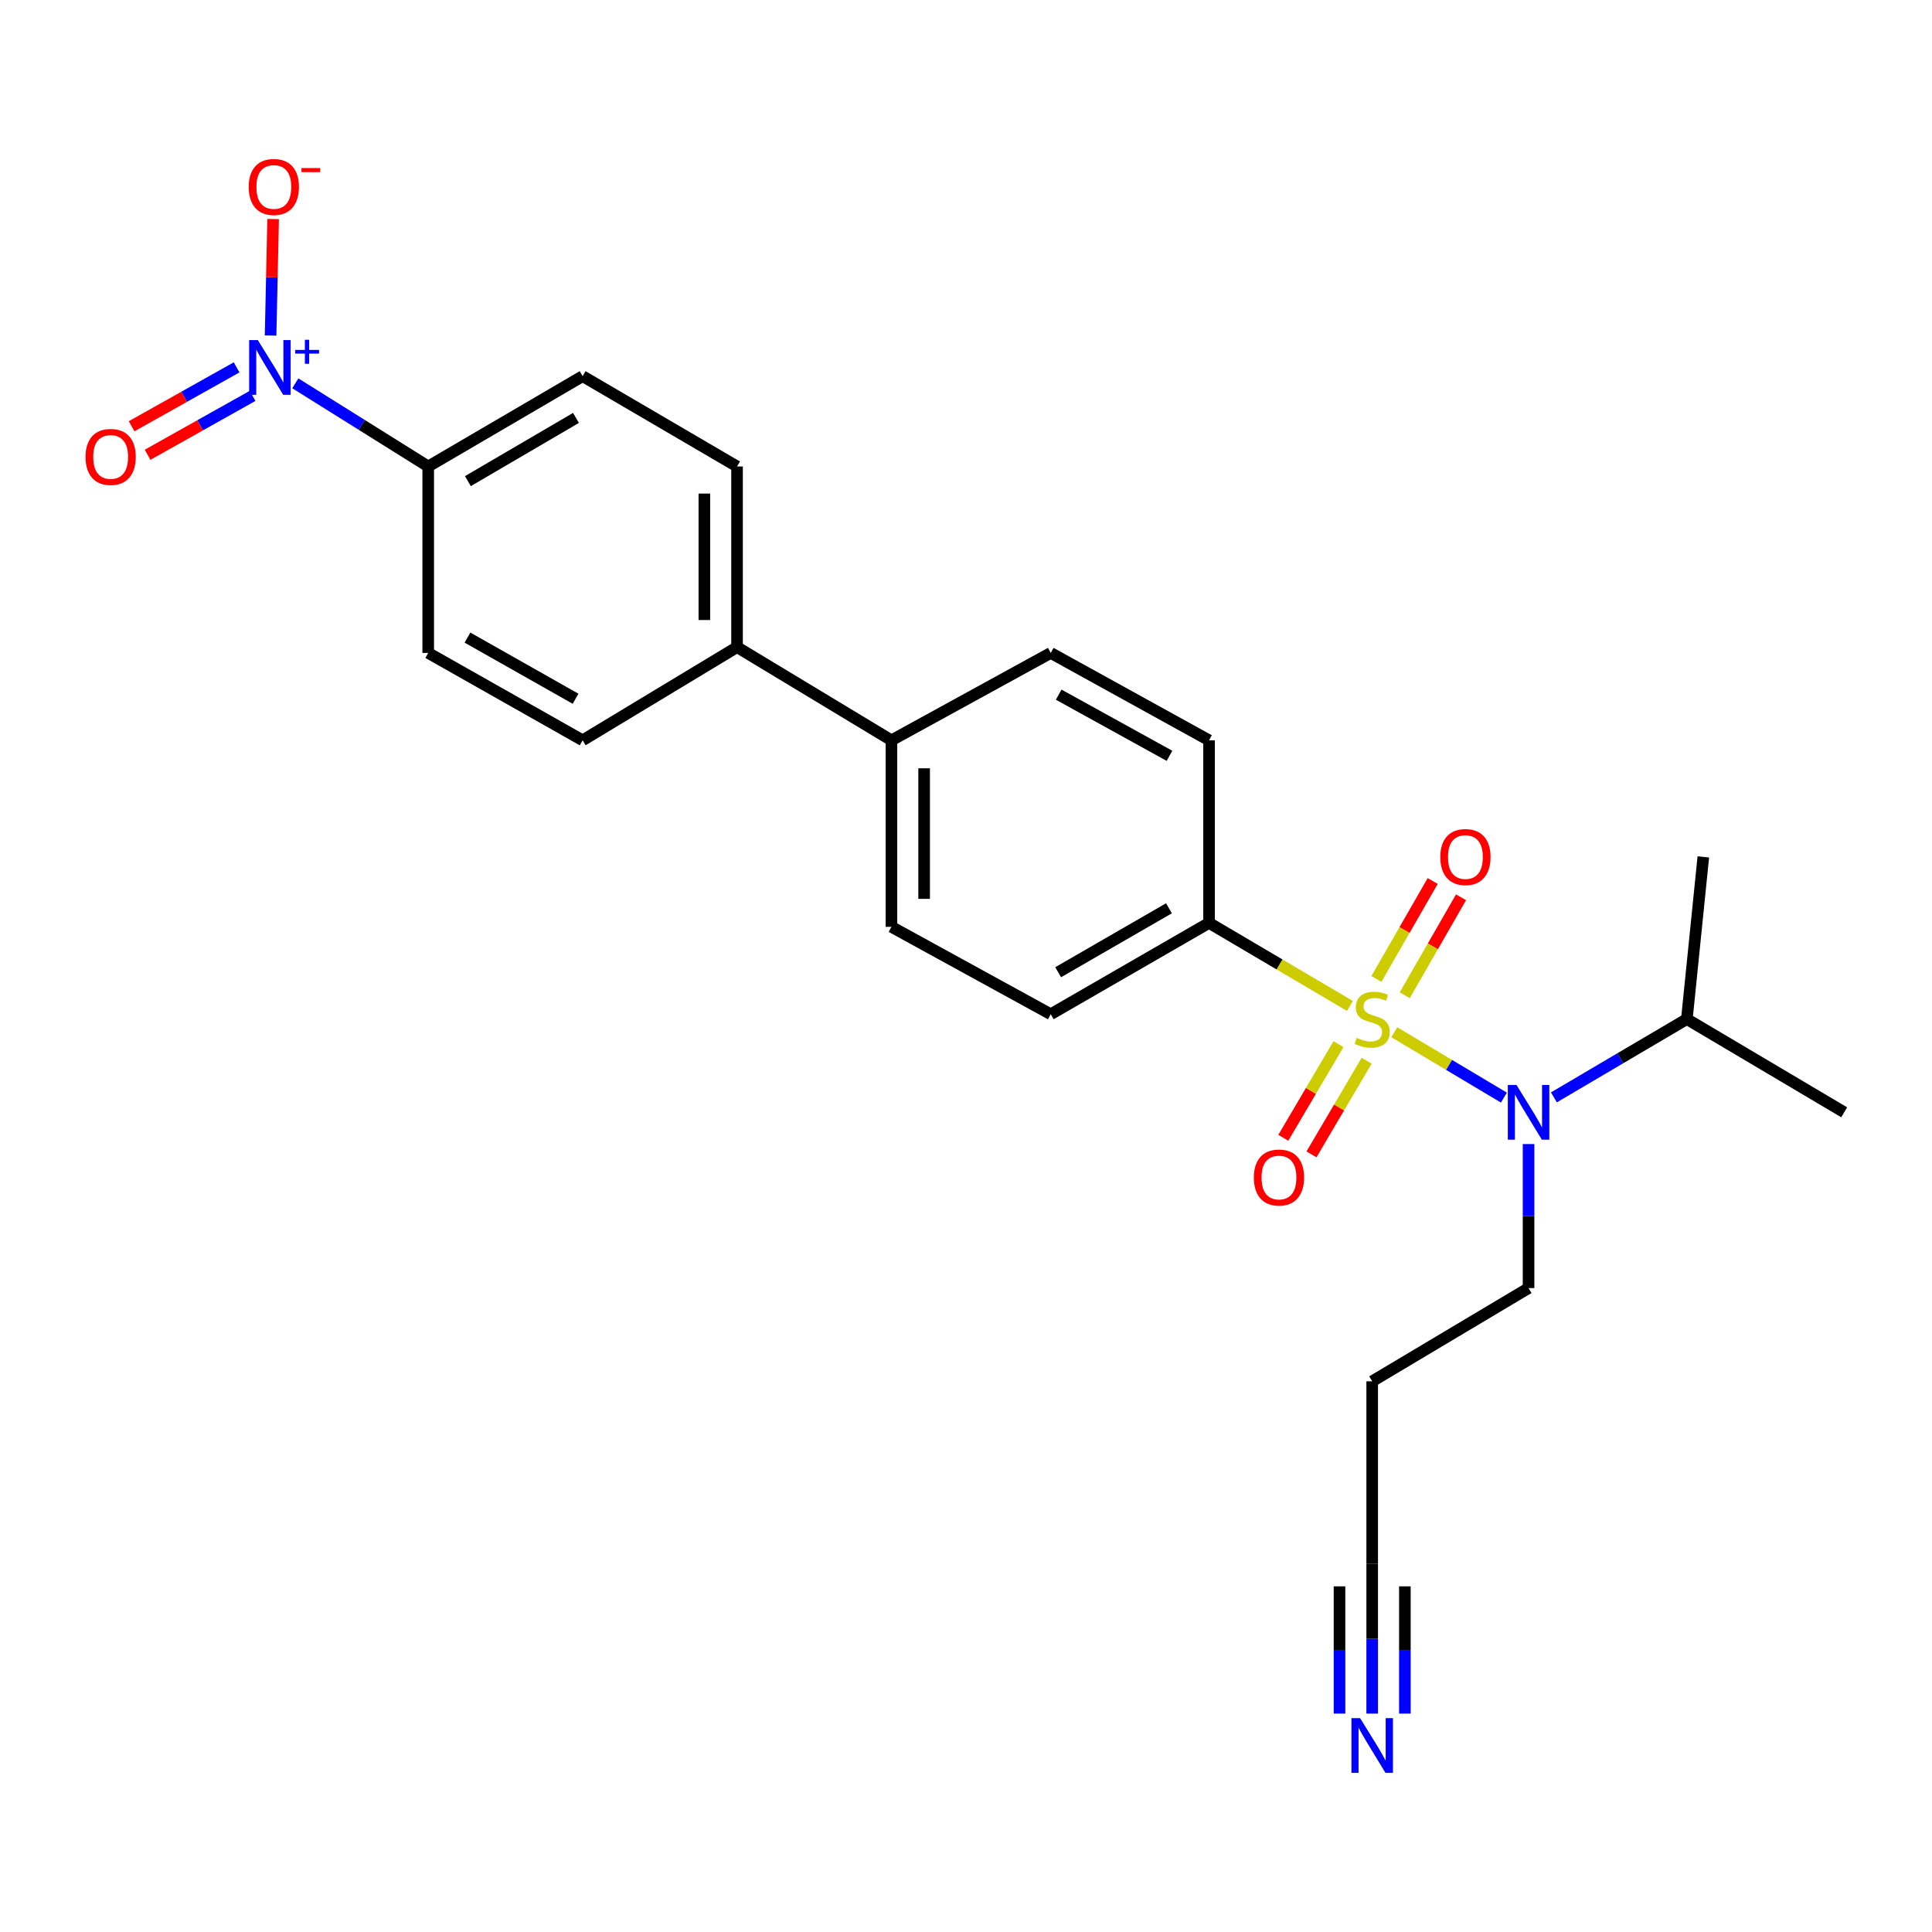 <?xml version='1.0' encoding='iso-8859-1'?>
<svg version='1.1' baseProfile='full'
              xmlns='http://www.w3.org/2000/svg'
                      xmlns:rdkit='http://www.rdkit.org/xml'
                      xmlns:xlink='http://www.w3.org/1999/xlink'
                  xml:space='preserve'
width='1000px' height='1000px' viewBox='0 0 1000 1000'>
<!-- END OF HEADER -->
<rect style='opacity:1.0;fill:#FFFFFF;stroke:none' width='1000' height='1000' x='0' y='0'> </rect>
<path class='bond-1' d='M 721.68,534.289 L 750.049,551.203' style='fill:none;fill-rule:evenodd;stroke:#CCCC00;stroke-width:6px;stroke-linecap:butt;stroke-linejoin:miter;stroke-opacity:1' />
<path class='bond-1' d='M 750.049,551.203 L 778.417,568.117' style='fill:none;fill-rule:evenodd;stroke:#0000FF;stroke-width:6px;stroke-linecap:butt;stroke-linejoin:miter;stroke-opacity:1' />
<path class='bond-2' d='M 698.714,520.675 L 662.254,499.184' style='fill:none;fill-rule:evenodd;stroke:#CCCC00;stroke-width:6px;stroke-linecap:butt;stroke-linejoin:miter;stroke-opacity:1' />
<path class='bond-2' d='M 662.254,499.184 L 625.793,477.693' style='fill:none;fill-rule:evenodd;stroke:#000000;stroke-width:6px;stroke-linecap:butt;stroke-linejoin:miter;stroke-opacity:1' />
<path class='bond-4' d='M 692.792,540.435 L 678.516,564.674' style='fill:none;fill-rule:evenodd;stroke:#CCCC00;stroke-width:6px;stroke-linecap:butt;stroke-linejoin:miter;stroke-opacity:1' />
<path class='bond-4' d='M 678.516,564.674 L 664.24,588.914' style='fill:none;fill-rule:evenodd;stroke:#FF0000;stroke-width:6px;stroke-linecap:butt;stroke-linejoin:miter;stroke-opacity:1' />
<path class='bond-4' d='M 707.369,549.021 L 693.093,573.26' style='fill:none;fill-rule:evenodd;stroke:#CCCC00;stroke-width:6px;stroke-linecap:butt;stroke-linejoin:miter;stroke-opacity:1' />
<path class='bond-4' d='M 693.093,573.26 L 678.817,597.499' style='fill:none;fill-rule:evenodd;stroke:#FF0000;stroke-width:6px;stroke-linecap:butt;stroke-linejoin:miter;stroke-opacity:1' />
<path class='bond-5' d='M 727.086,515.146 L 741.659,489.792' style='fill:none;fill-rule:evenodd;stroke:#CCCC00;stroke-width:6px;stroke-linecap:butt;stroke-linejoin:miter;stroke-opacity:1' />
<path class='bond-5' d='M 741.659,489.792 L 756.232,464.438' style='fill:none;fill-rule:evenodd;stroke:#FF0000;stroke-width:6px;stroke-linecap:butt;stroke-linejoin:miter;stroke-opacity:1' />
<path class='bond-5' d='M 712.418,506.715 L 726.991,481.361' style='fill:none;fill-rule:evenodd;stroke:#CCCC00;stroke-width:6px;stroke-linecap:butt;stroke-linejoin:miter;stroke-opacity:1' />
<path class='bond-5' d='M 726.991,481.361 L 741.564,456.007' style='fill:none;fill-rule:evenodd;stroke:#FF0000;stroke-width:6px;stroke-linecap:butt;stroke-linejoin:miter;stroke-opacity:1' />
<path class='bond-0' d='M 152.857,198.408 L 187.25,219.927' style='fill:none;fill-rule:evenodd;stroke:#0000FF;stroke-width:6px;stroke-linecap:butt;stroke-linejoin:miter;stroke-opacity:1' />
<path class='bond-0' d='M 187.25,219.927 L 221.642,241.447' style='fill:none;fill-rule:evenodd;stroke:#000000;stroke-width:6px;stroke-linecap:butt;stroke-linejoin:miter;stroke-opacity:1' />
<path class='bond-8' d='M 140.059,173.677 L 140.714,143.523' style='fill:none;fill-rule:evenodd;stroke:#0000FF;stroke-width:6px;stroke-linecap:butt;stroke-linejoin:miter;stroke-opacity:1' />
<path class='bond-8' d='M 140.714,143.523 L 141.369,113.368' style='fill:none;fill-rule:evenodd;stroke:#FF0000;stroke-width:6px;stroke-linecap:butt;stroke-linejoin:miter;stroke-opacity:1' />
<path class='bond-9' d='M 122.459,190.149 L 95.289,205.391' style='fill:none;fill-rule:evenodd;stroke:#0000FF;stroke-width:6px;stroke-linecap:butt;stroke-linejoin:miter;stroke-opacity:1' />
<path class='bond-9' d='M 95.289,205.391 L 68.119,220.633' style='fill:none;fill-rule:evenodd;stroke:#FF0000;stroke-width:6px;stroke-linecap:butt;stroke-linejoin:miter;stroke-opacity:1' />
<path class='bond-9' d='M 130.737,204.904 L 103.567,220.146' style='fill:none;fill-rule:evenodd;stroke:#0000FF;stroke-width:6px;stroke-linecap:butt;stroke-linejoin:miter;stroke-opacity:1' />
<path class='bond-9' d='M 103.567,220.146 L 76.397,235.388' style='fill:none;fill-rule:evenodd;stroke:#FF0000;stroke-width:6px;stroke-linecap:butt;stroke-linejoin:miter;stroke-opacity:1' />
<path class='bond-20' d='M 804.297,568 L 838.704,547.736' style='fill:none;fill-rule:evenodd;stroke:#0000FF;stroke-width:6px;stroke-linecap:butt;stroke-linejoin:miter;stroke-opacity:1' />
<path class='bond-20' d='M 838.704,547.736 L 873.112,527.471' style='fill:none;fill-rule:evenodd;stroke:#000000;stroke-width:6px;stroke-linecap:butt;stroke-linejoin:miter;stroke-opacity:1' />
<path class='bond-22' d='M 791.18,592.161 L 791.18,629.435' style='fill:none;fill-rule:evenodd;stroke:#0000FF;stroke-width:6px;stroke-linecap:butt;stroke-linejoin:miter;stroke-opacity:1' />
<path class='bond-22' d='M 791.18,629.435 L 791.18,666.709' style='fill:none;fill-rule:evenodd;stroke:#000000;stroke-width:6px;stroke-linecap:butt;stroke-linejoin:miter;stroke-opacity:1' />
<path class='bond-12' d='M 625.793,477.693 L 543.862,524.962' style='fill:none;fill-rule:evenodd;stroke:#000000;stroke-width:6px;stroke-linecap:butt;stroke-linejoin:miter;stroke-opacity:1' />
<path class='bond-12' d='M 605.049,470.129 L 547.697,503.217' style='fill:none;fill-rule:evenodd;stroke:#000000;stroke-width:6px;stroke-linecap:butt;stroke-linejoin:miter;stroke-opacity:1' />
<path class='bond-13' d='M 625.793,477.693 L 625.793,383.186' style='fill:none;fill-rule:evenodd;stroke:#000000;stroke-width:6px;stroke-linecap:butt;stroke-linejoin:miter;stroke-opacity:1' />
<path class='bond-3' d='M 710.244,886.953 L 710.244,848.213' style='fill:none;fill-rule:evenodd;stroke:#0000FF;stroke-width:6px;stroke-linecap:butt;stroke-linejoin:miter;stroke-opacity:1' />
<path class='bond-3' d='M 710.244,848.213 L 710.244,809.472' style='fill:none;fill-rule:evenodd;stroke:#000000;stroke-width:6px;stroke-linecap:butt;stroke-linejoin:miter;stroke-opacity:1' />
<path class='bond-3' d='M 727.163,886.953 L 727.163,854.024' style='fill:none;fill-rule:evenodd;stroke:#0000FF;stroke-width:6px;stroke-linecap:butt;stroke-linejoin:miter;stroke-opacity:1' />
<path class='bond-3' d='M 727.163,854.024 L 727.163,821.094' style='fill:none;fill-rule:evenodd;stroke:#000000;stroke-width:6px;stroke-linecap:butt;stroke-linejoin:miter;stroke-opacity:1' />
<path class='bond-3' d='M 693.326,886.953 L 693.326,854.024' style='fill:none;fill-rule:evenodd;stroke:#0000FF;stroke-width:6px;stroke-linecap:butt;stroke-linejoin:miter;stroke-opacity:1' />
<path class='bond-3' d='M 693.326,854.024 L 693.326,821.094' style='fill:none;fill-rule:evenodd;stroke:#000000;stroke-width:6px;stroke-linecap:butt;stroke-linejoin:miter;stroke-opacity:1' />
<path class='bond-6' d='M 221.642,241.447 L 301.572,194.696' style='fill:none;fill-rule:evenodd;stroke:#000000;stroke-width:6px;stroke-linecap:butt;stroke-linejoin:miter;stroke-opacity:1' />
<path class='bond-6' d='M 242.173,249.038 L 298.124,216.313' style='fill:none;fill-rule:evenodd;stroke:#000000;stroke-width:6px;stroke-linecap:butt;stroke-linejoin:miter;stroke-opacity:1' />
<path class='bond-26' d='M 221.642,241.447 L 221.642,337.957' style='fill:none;fill-rule:evenodd;stroke:#000000;stroke-width:6px;stroke-linecap:butt;stroke-linejoin:miter;stroke-opacity:1' />
<path class='bond-7' d='M 710.244,809.472 L 710.244,714.964' style='fill:none;fill-rule:evenodd;stroke:#000000;stroke-width:6px;stroke-linecap:butt;stroke-linejoin:miter;stroke-opacity:1' />
<path class='bond-10' d='M 461.413,383.186 L 543.862,337.957' style='fill:none;fill-rule:evenodd;stroke:#000000;stroke-width:6px;stroke-linecap:butt;stroke-linejoin:miter;stroke-opacity:1' />
<path class='bond-11' d='M 461.413,383.186 L 381.492,334.95' style='fill:none;fill-rule:evenodd;stroke:#000000;stroke-width:6px;stroke-linecap:butt;stroke-linejoin:miter;stroke-opacity:1' />
<path class='bond-25' d='M 461.413,383.186 L 461.413,479.733' style='fill:none;fill-rule:evenodd;stroke:#000000;stroke-width:6px;stroke-linecap:butt;stroke-linejoin:miter;stroke-opacity:1' />
<path class='bond-25' d='M 478.331,397.668 L 478.331,465.251' style='fill:none;fill-rule:evenodd;stroke:#000000;stroke-width:6px;stroke-linecap:butt;stroke-linejoin:miter;stroke-opacity:1' />
<path class='bond-16' d='M 381.492,334.95 L 301.572,383.186' style='fill:none;fill-rule:evenodd;stroke:#000000;stroke-width:6px;stroke-linecap:butt;stroke-linejoin:miter;stroke-opacity:1' />
<path class='bond-19' d='M 381.492,334.95 L 381.492,241.447' style='fill:none;fill-rule:evenodd;stroke:#000000;stroke-width:6px;stroke-linecap:butt;stroke-linejoin:miter;stroke-opacity:1' />
<path class='bond-19' d='M 364.574,320.924 L 364.574,255.473' style='fill:none;fill-rule:evenodd;stroke:#000000;stroke-width:6px;stroke-linecap:butt;stroke-linejoin:miter;stroke-opacity:1' />
<path class='bond-17' d='M 543.862,524.962 L 461.413,479.733' style='fill:none;fill-rule:evenodd;stroke:#000000;stroke-width:6px;stroke-linecap:butt;stroke-linejoin:miter;stroke-opacity:1' />
<path class='bond-18' d='M 625.793,383.186 L 543.862,337.957' style='fill:none;fill-rule:evenodd;stroke:#000000;stroke-width:6px;stroke-linecap:butt;stroke-linejoin:miter;stroke-opacity:1' />
<path class='bond-18' d='M 605.327,391.213 L 547.975,359.553' style='fill:none;fill-rule:evenodd;stroke:#000000;stroke-width:6px;stroke-linecap:butt;stroke-linejoin:miter;stroke-opacity:1' />
<path class='bond-14' d='M 221.642,337.957 L 301.572,383.186' style='fill:none;fill-rule:evenodd;stroke:#000000;stroke-width:6px;stroke-linecap:butt;stroke-linejoin:miter;stroke-opacity:1' />
<path class='bond-14' d='M 241.963,330.017 L 297.914,361.677' style='fill:none;fill-rule:evenodd;stroke:#000000;stroke-width:6px;stroke-linecap:butt;stroke-linejoin:miter;stroke-opacity:1' />
<path class='bond-15' d='M 301.572,194.696 L 381.492,241.447' style='fill:none;fill-rule:evenodd;stroke:#000000;stroke-width:6px;stroke-linecap:butt;stroke-linejoin:miter;stroke-opacity:1' />
<path class='bond-23' d='M 873.112,527.471 L 954.545,575.726' style='fill:none;fill-rule:evenodd;stroke:#000000;stroke-width:6px;stroke-linecap:butt;stroke-linejoin:miter;stroke-opacity:1' />
<path class='bond-24' d='M 873.112,527.471 L 881.637,443.518' style='fill:none;fill-rule:evenodd;stroke:#000000;stroke-width:6px;stroke-linecap:butt;stroke-linejoin:miter;stroke-opacity:1' />
<path class='bond-21' d='M 710.244,714.964 L 791.18,666.709' style='fill:none;fill-rule:evenodd;stroke:#000000;stroke-width:6px;stroke-linecap:butt;stroke-linejoin:miter;stroke-opacity:1' />
<path  class='atom-0' d='M 702.244 537.191
Q 702.564 537.311, 703.884 537.871
Q 705.204 538.431, 706.644 538.791
Q 708.124 539.111, 709.564 539.111
Q 712.244 539.111, 713.804 537.831
Q 715.364 536.511, 715.364 534.231
Q 715.364 532.671, 714.564 531.711
Q 713.804 530.751, 712.604 530.231
Q 711.404 529.711, 709.404 529.111
Q 706.884 528.351, 705.364 527.631
Q 703.884 526.911, 702.804 525.391
Q 701.764 523.871, 701.764 521.311
Q 701.764 517.751, 704.164 515.551
Q 706.604 513.351, 711.404 513.351
Q 714.684 513.351, 718.404 514.911
L 717.484 517.991
Q 714.084 516.591, 711.524 516.591
Q 708.764 516.591, 707.244 517.751
Q 705.724 518.871, 705.764 520.831
Q 705.764 522.351, 706.524 523.271
Q 707.324 524.191, 708.444 524.711
Q 709.604 525.231, 711.524 525.831
Q 714.084 526.631, 715.604 527.431
Q 717.124 528.231, 718.204 529.871
Q 719.324 531.471, 719.324 534.231
Q 719.324 538.151, 716.684 540.271
Q 714.084 542.351, 709.724 542.351
Q 707.204 542.351, 705.284 541.791
Q 703.404 541.271, 701.164 540.351
L 702.244 537.191
' fill='#CCCC00'/>
<path  class='atom-1' d='M 133.441 176.015
L 142.721 191.015
Q 143.641 192.495, 145.121 195.175
Q 146.601 197.855, 146.681 198.015
L 146.681 176.015
L 150.441 176.015
L 150.441 204.335
L 146.561 204.335
L 136.601 187.935
Q 135.441 186.015, 134.201 183.815
Q 133.001 181.615, 132.641 180.935
L 132.641 204.335
L 128.961 204.335
L 128.961 176.015
L 133.441 176.015
' fill='#0000FF'/>
<path  class='atom-1' d='M 152.817 181.12
L 157.806 181.12
L 157.806 175.867
L 160.024 175.867
L 160.024 181.12
L 165.146 181.12
L 165.146 183.021
L 160.024 183.021
L 160.024 188.301
L 157.806 188.301
L 157.806 183.021
L 152.817 183.021
L 152.817 181.12
' fill='#0000FF'/>
<path  class='atom-2' d='M 784.92 561.566
L 794.2 576.566
Q 795.12 578.046, 796.6 580.726
Q 798.08 583.406, 798.16 583.566
L 798.16 561.566
L 801.92 561.566
L 801.92 589.886
L 798.04 589.886
L 788.08 573.486
Q 786.92 571.566, 785.68 569.366
Q 784.48 567.166, 784.12 566.486
L 784.12 589.886
L 780.44 589.886
L 780.44 561.566
L 784.92 561.566
' fill='#0000FF'/>
<path  class='atom-4' d='M 703.984 889.303
L 713.264 904.303
Q 714.184 905.783, 715.664 908.463
Q 717.144 911.143, 717.224 911.303
L 717.224 889.303
L 720.984 889.303
L 720.984 917.623
L 717.104 917.623
L 707.144 901.223
Q 705.984 899.303, 704.744 897.103
Q 703.544 894.903, 703.184 894.223
L 703.184 917.623
L 699.504 917.623
L 699.504 889.303
L 703.984 889.303
' fill='#0000FF'/>
<path  class='atom-5' d='M 648.989 609.483
Q 648.989 602.683, 652.349 598.883
Q 655.709 595.083, 661.989 595.083
Q 668.269 595.083, 671.629 598.883
Q 674.989 602.683, 674.989 609.483
Q 674.989 616.363, 671.589 620.283
Q 668.189 624.163, 661.989 624.163
Q 655.749 624.163, 652.349 620.283
Q 648.989 616.403, 648.989 609.483
M 661.989 620.963
Q 666.309 620.963, 668.629 618.083
Q 670.989 615.163, 670.989 609.483
Q 670.989 603.923, 668.629 601.123
Q 666.309 598.283, 661.989 598.283
Q 657.669 598.283, 655.309 601.083
Q 652.989 603.883, 652.989 609.483
Q 652.989 615.203, 655.309 618.083
Q 657.669 620.963, 661.989 620.963
' fill='#FF0000'/>
<path  class='atom-6' d='M 745.499 443.598
Q 745.499 436.798, 748.859 432.998
Q 752.219 429.198, 758.499 429.198
Q 764.779 429.198, 768.139 432.998
Q 771.499 436.798, 771.499 443.598
Q 771.499 450.478, 768.099 454.398
Q 764.699 458.278, 758.499 458.278
Q 752.259 458.278, 748.859 454.398
Q 745.499 450.518, 745.499 443.598
M 758.499 455.078
Q 762.819 455.078, 765.139 452.198
Q 767.499 449.278, 767.499 443.598
Q 767.499 438.038, 765.139 435.238
Q 762.819 432.398, 758.499 432.398
Q 754.179 432.398, 751.819 435.198
Q 749.499 437.998, 749.499 443.598
Q 749.499 449.318, 751.819 452.198
Q 754.179 455.078, 758.499 455.078
' fill='#FF0000'/>
<path  class='atom-9' d='M 128.731 96.763
Q 128.731 89.963, 132.091 86.163
Q 135.451 82.363, 141.731 82.363
Q 148.011 82.363, 151.371 86.163
Q 154.731 89.963, 154.731 96.763
Q 154.731 103.643, 151.331 107.563
Q 147.931 111.443, 141.731 111.443
Q 135.491 111.443, 132.091 107.563
Q 128.731 103.683, 128.731 96.763
M 141.731 108.243
Q 146.051 108.243, 148.371 105.363
Q 150.731 102.443, 150.731 96.763
Q 150.731 91.203, 148.371 88.403
Q 146.051 85.563, 141.731 85.563
Q 137.411 85.563, 135.051 88.363
Q 132.731 91.163, 132.731 96.763
Q 132.731 102.483, 135.051 105.363
Q 137.411 108.243, 141.731 108.243
' fill='#FF0000'/>
<path  class='atom-9' d='M 156.051 86.985
L 165.74 86.985
L 165.74 89.097
L 156.051 89.097
L 156.051 86.985
' fill='#FF0000'/>
<path  class='atom-10' d='M 44.271 236.499
Q 44.271 229.699, 47.631 225.899
Q 50.991 222.099, 57.271 222.099
Q 63.551 222.099, 66.911 225.899
Q 70.271 229.699, 70.271 236.499
Q 70.271 243.379, 66.871 247.299
Q 63.471 251.179, 57.271 251.179
Q 51.031 251.179, 47.631 247.299
Q 44.271 243.419, 44.271 236.499
M 57.271 247.979
Q 61.591 247.979, 63.911 245.099
Q 66.271 242.179, 66.271 236.499
Q 66.271 230.939, 63.911 228.139
Q 61.591 225.299, 57.271 225.299
Q 52.951 225.299, 50.591 228.099
Q 48.271 230.899, 48.271 236.499
Q 48.271 242.219, 50.591 245.099
Q 52.951 247.979, 57.271 247.979
' fill='#FF0000'/>
</svg>
